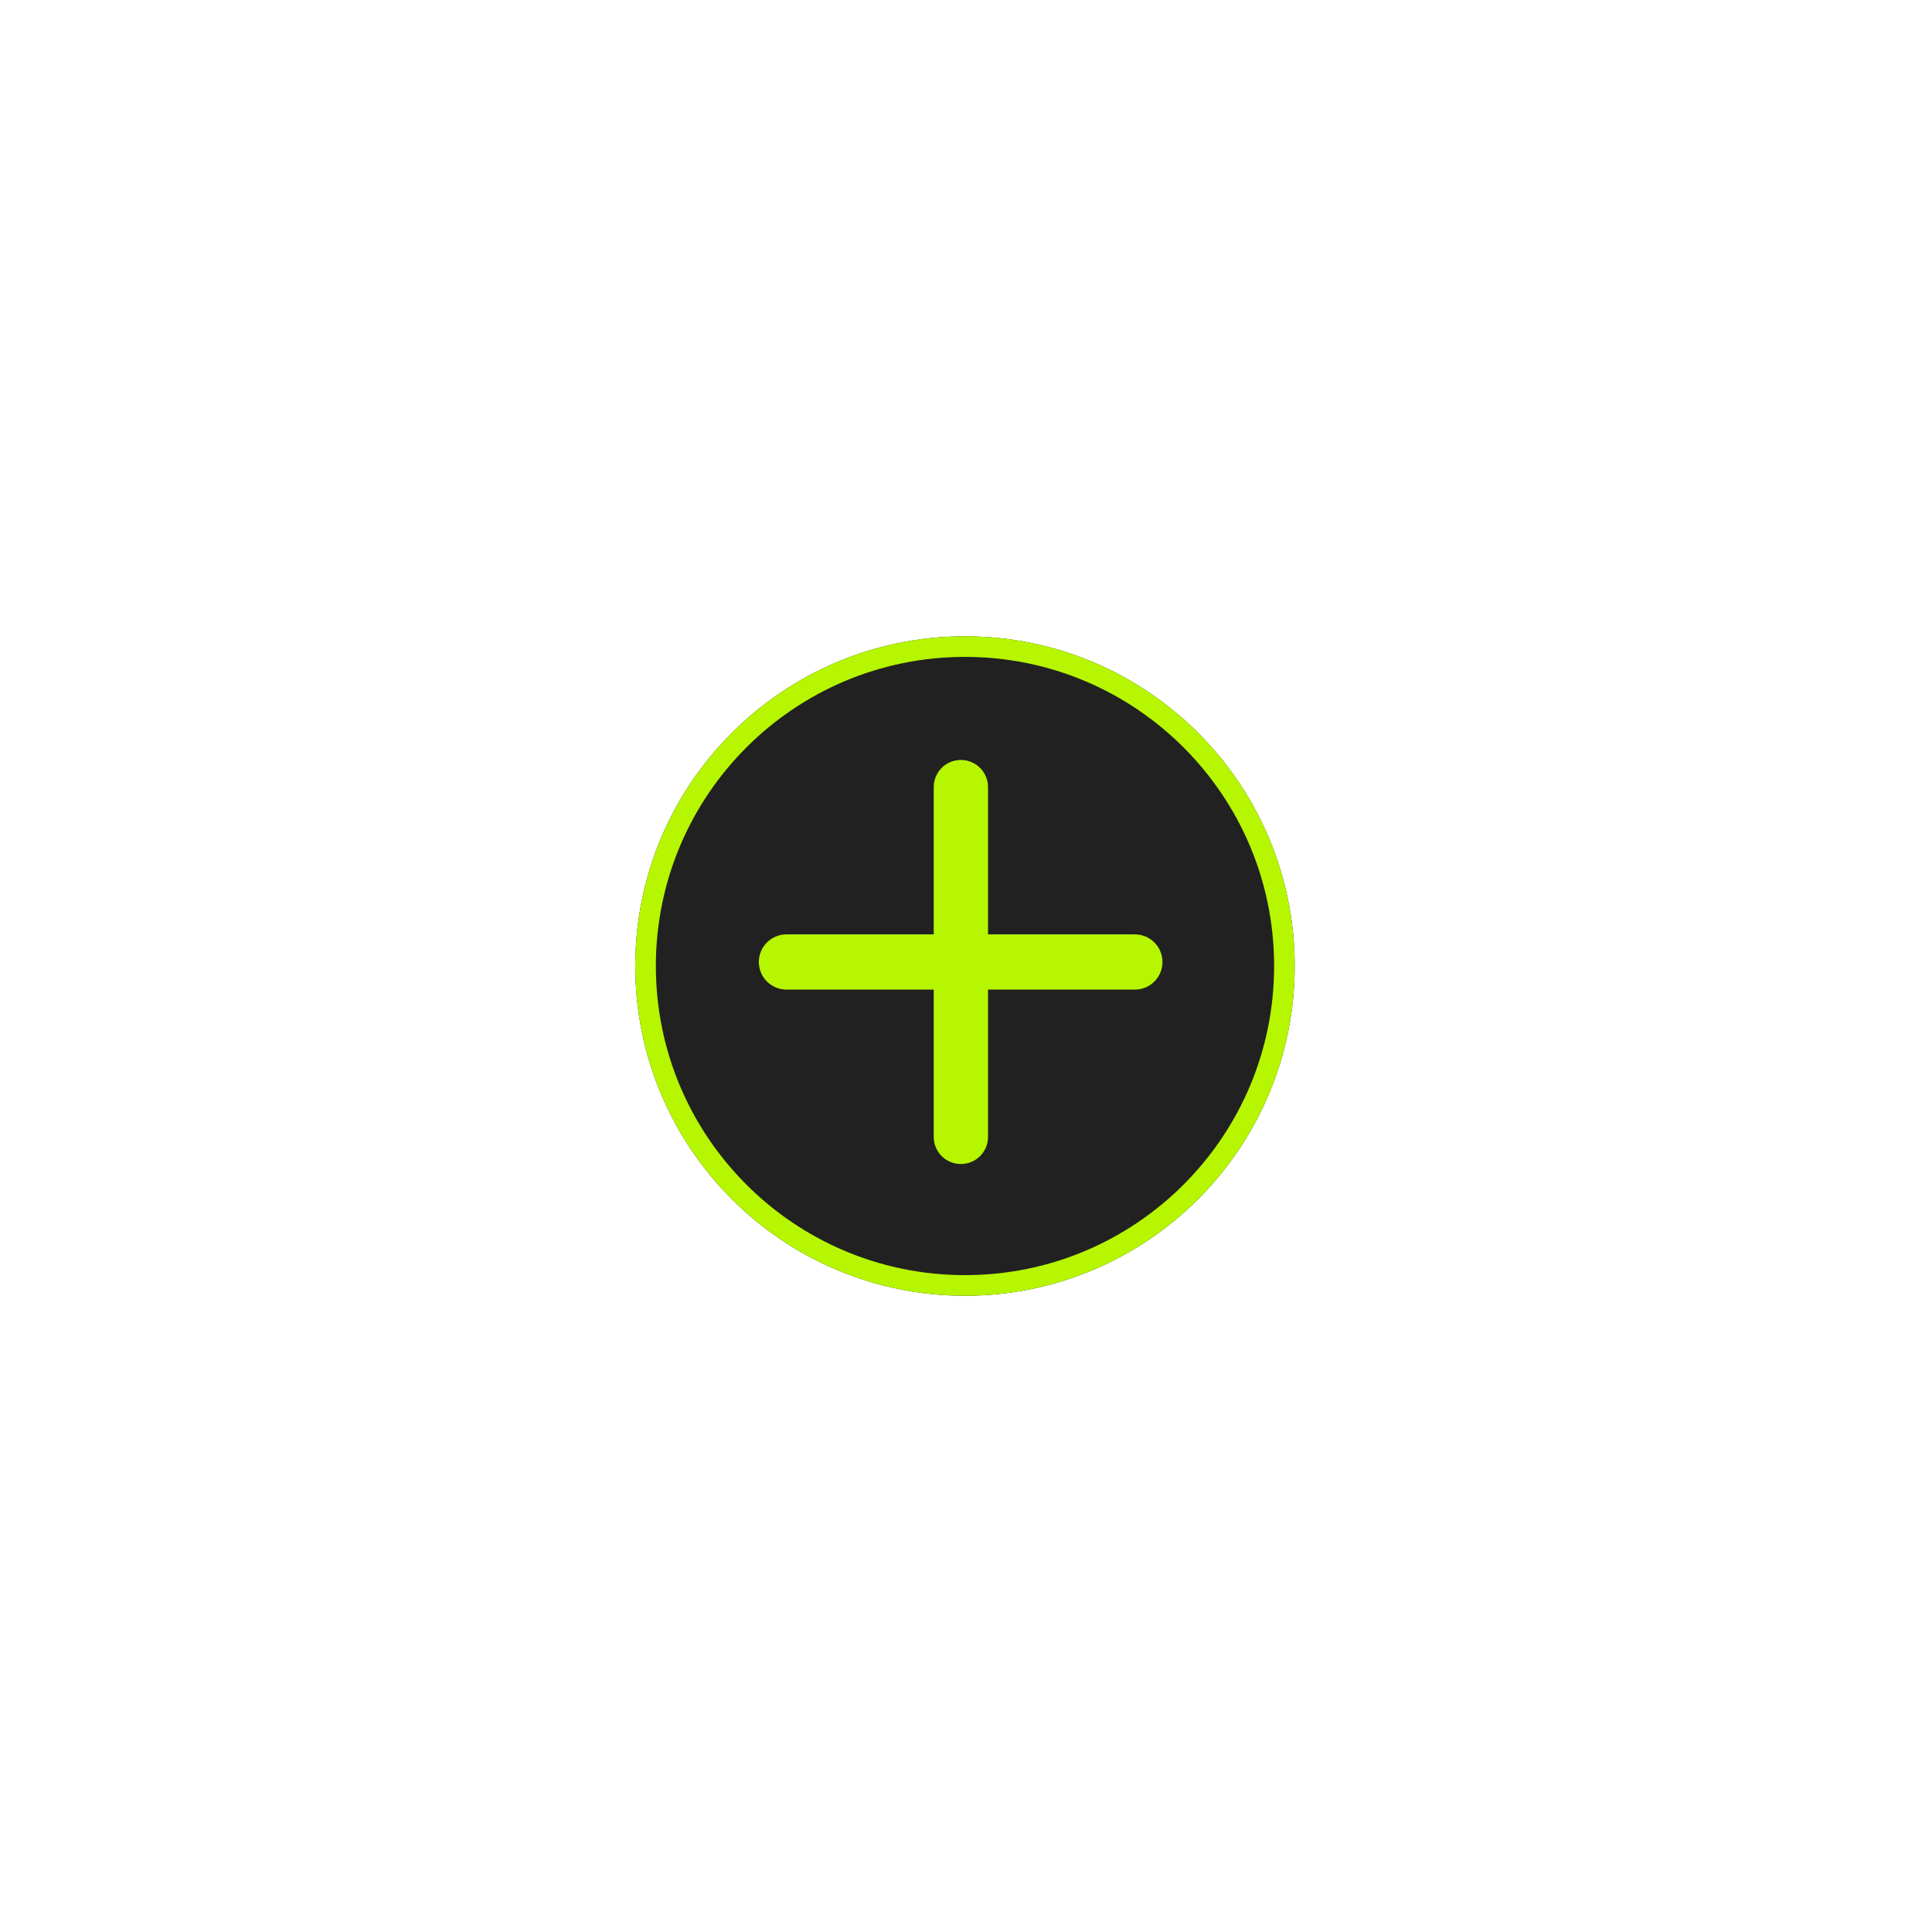 <?xml version="1.0" encoding="UTF-8"?> <svg xmlns="http://www.w3.org/2000/svg" width="80" height="80" viewBox="0 0 80 80" fill="none"><g filter="url(#filter0_d_38_2101)"><path d="M26.305 38.294C26.305 30.753 32.417 24.641 39.958 24.641V24.641C47.498 24.641 53.611 30.753 53.611 38.294V38.294C53.611 45.834 47.498 51.947 39.958 51.947V51.947C32.417 51.947 26.305 45.834 26.305 38.294V38.294Z" fill="#212121"></path><path d="M39.958 25.067C47.263 25.067 53.185 30.989 53.185 38.294C53.185 45.599 47.263 51.52 39.958 51.52C32.653 51.52 26.731 45.599 26.731 38.294C26.732 30.989 32.653 25.067 39.958 25.067Z" stroke="#B6F600" stroke-width="0.853"></path><path d="M39.788 46.493C39.167 46.493 38.663 45.99 38.663 45.368V30.886C38.663 30.265 39.167 29.761 39.788 29.761V29.761C40.41 29.761 40.913 30.265 40.913 30.886V45.368C40.913 45.99 40.41 46.493 39.788 46.493V46.493ZM32.565 39.27C31.934 39.27 31.422 38.758 31.422 38.127V38.127C31.422 37.496 31.934 36.984 32.565 36.984H46.993C47.624 36.984 48.136 37.496 48.136 38.127V38.127C48.136 38.758 47.624 39.27 46.993 39.27H32.565Z" fill="#B6F600"></path></g><defs><filter id="filter0_d_38_2101" x="0.854" y="0.897" width="78.209" height="78.207" filterUnits="userSpaceOnUse" color-interpolation-filters="sRGB"><feFlood flood-opacity="0" result="BackgroundImageFix"></feFlood><feColorMatrix in="SourceAlpha" type="matrix" values="0 0 0 0 0 0 0 0 0 0 0 0 0 0 0 0 0 0 127 0" result="hardAlpha"></feColorMatrix><feOffset dy="1.707"></feOffset><feGaussianBlur stdDeviation="12.725"></feGaussianBlur><feComposite in2="hardAlpha" operator="out"></feComposite><feColorMatrix type="matrix" values="0 0 0 0 0.714 0 0 0 0 0.965 0 0 0 0 0 0 0 0 0.4 0"></feColorMatrix><feBlend mode="normal" in2="BackgroundImageFix" result="effect1_dropShadow_38_2101"></feBlend><feBlend mode="normal" in="SourceGraphic" in2="effect1_dropShadow_38_2101" result="shape"></feBlend></filter></defs></svg> 